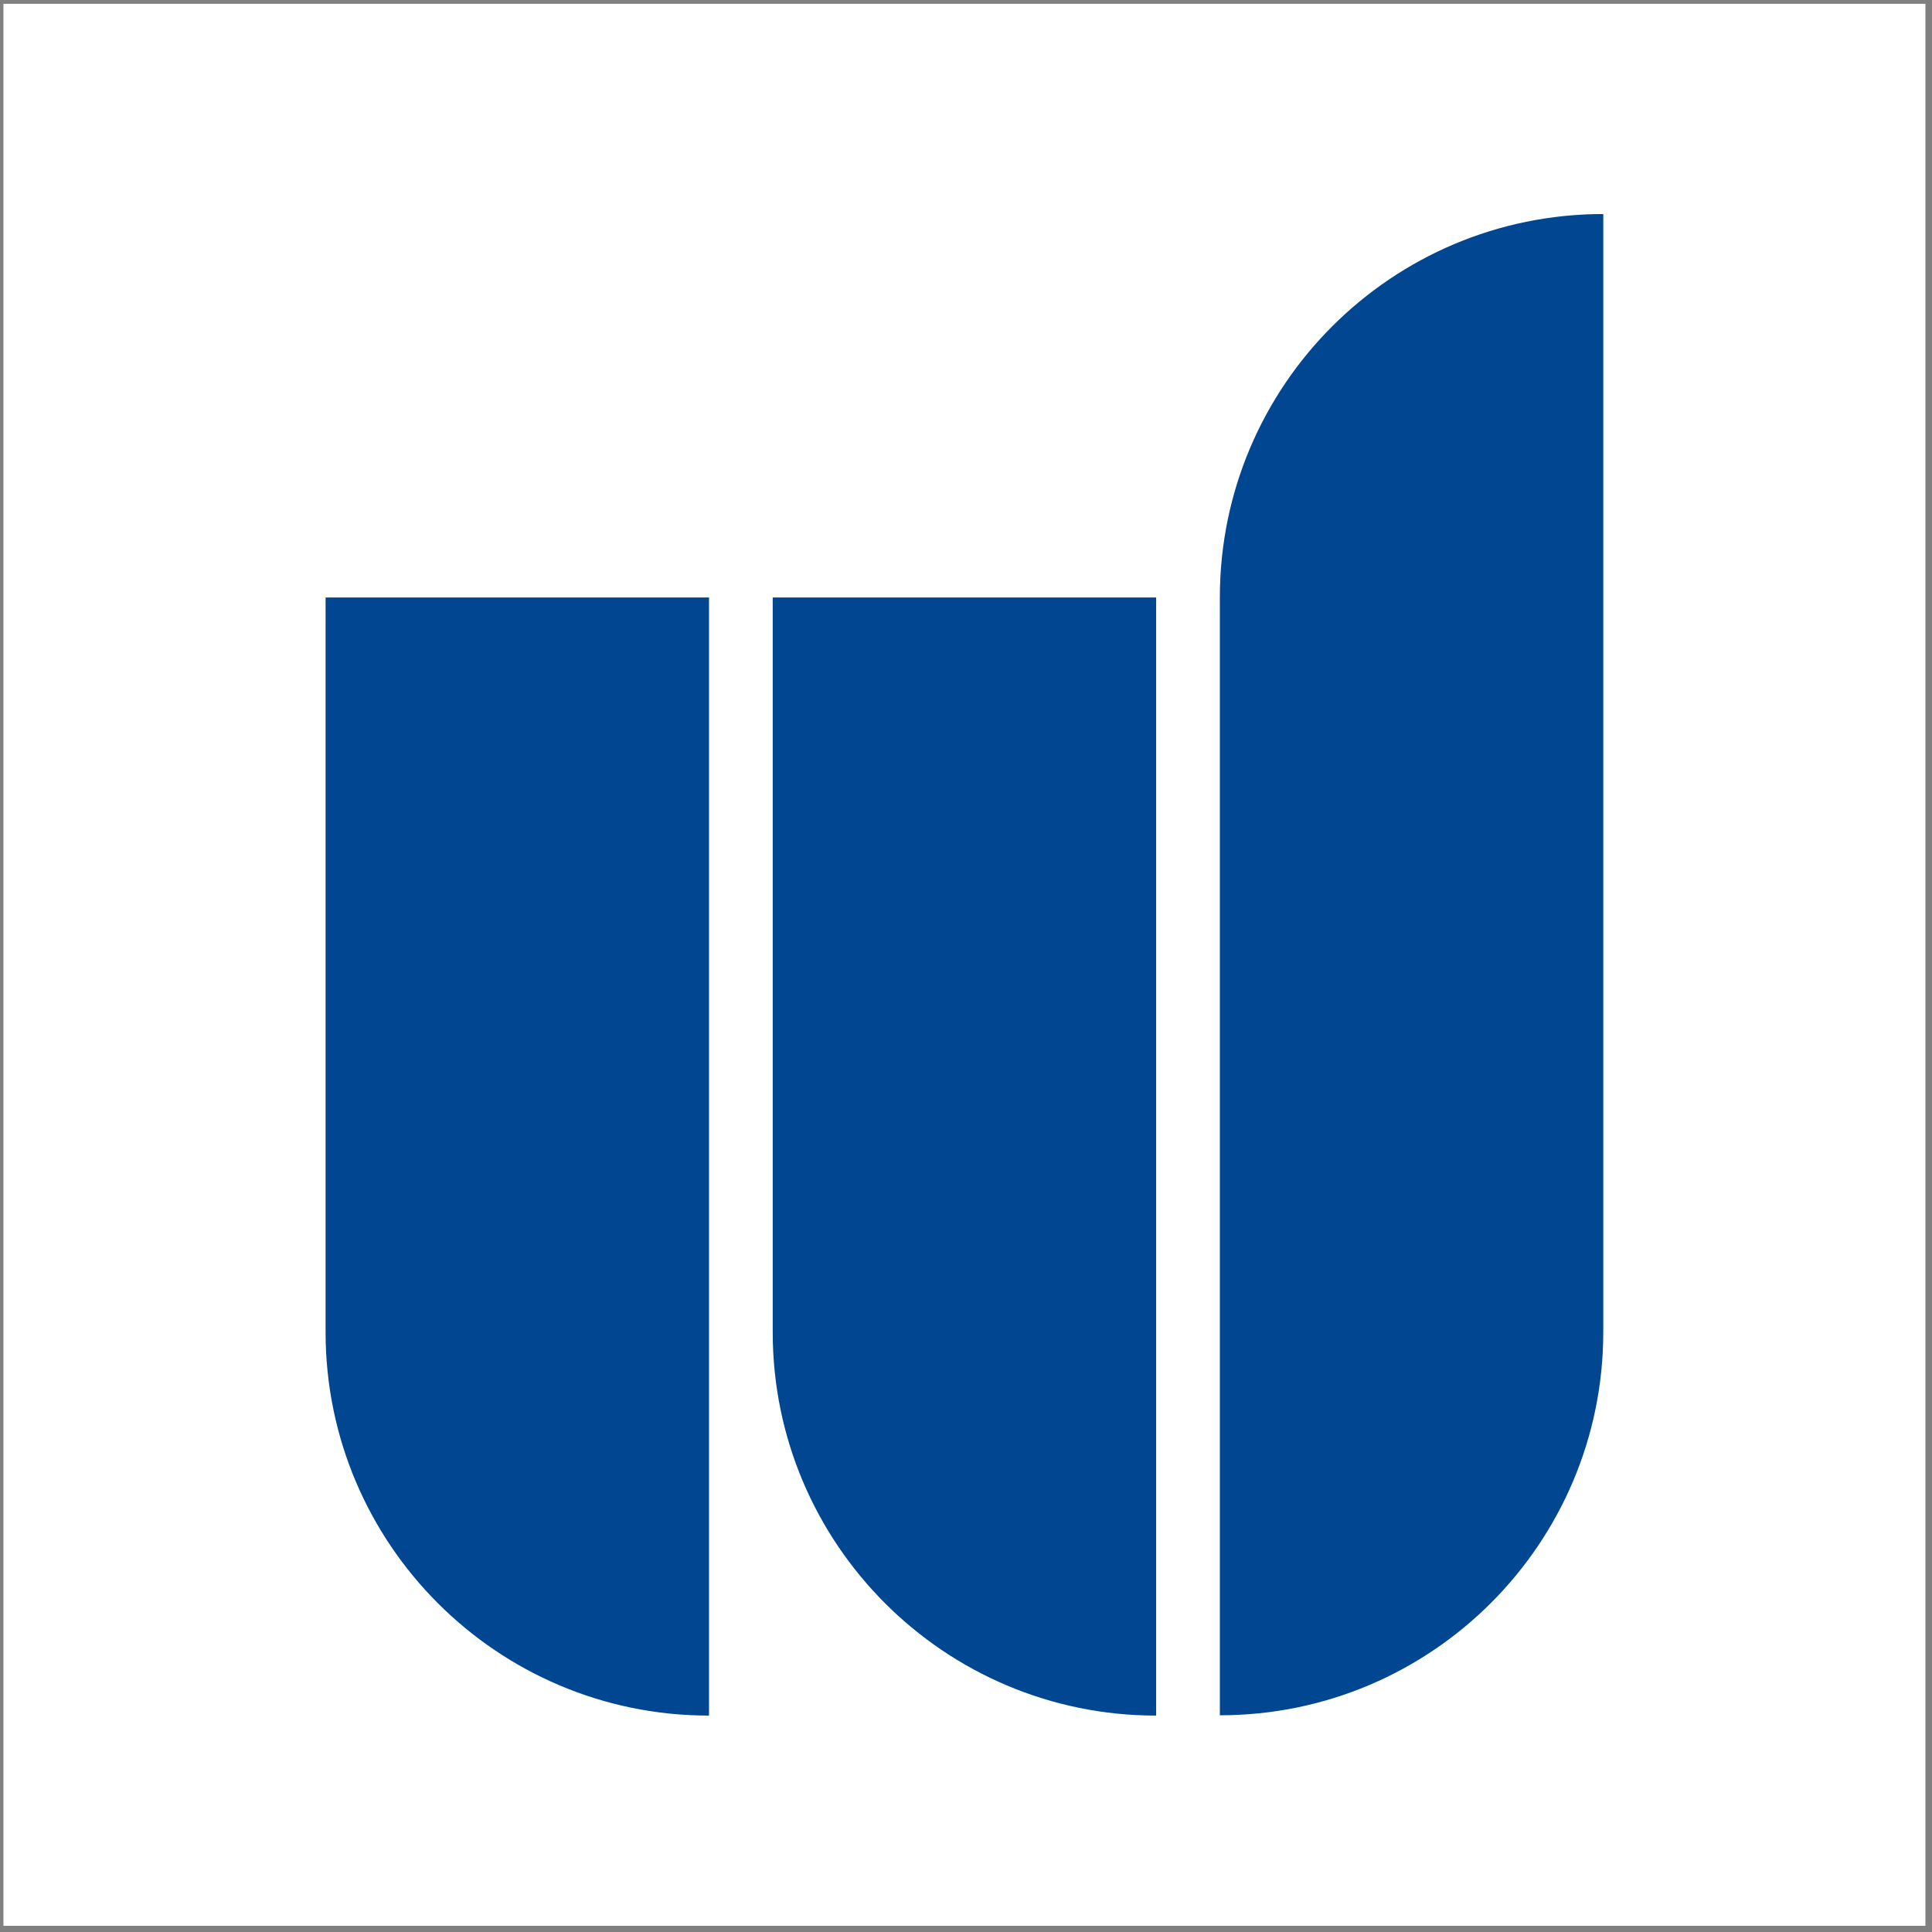 <svg xmlns="http://www.w3.org/2000/svg" width="193" height="193" viewBox="0 0 193 193"><rect x="0" y="0" width="193" height="193" fill="#808080" stroke="none"/><g fill="none" transform="translate(.343 .381)"><rect width="192" height="192" fill="#FFF"/><path fill="#004691" d="M0 38.303 0 111.697C0 132.83 17.14 150 38.303 150L38.303 38.303 0 38.303ZM44.667 38.303 44.667 111.697C44.667 132.83 61.807 150 82.97 150L82.97 38.303 44.667 38.303ZM89.334 38.303 89.334 149.97C110.466 149.97 127.637 132.83 127.637 111.667L127.637 0C106.504 0 89.334 17.14 89.334 38.303L89.334 38.303Z" transform="translate(32.182 21)"/></g></svg>